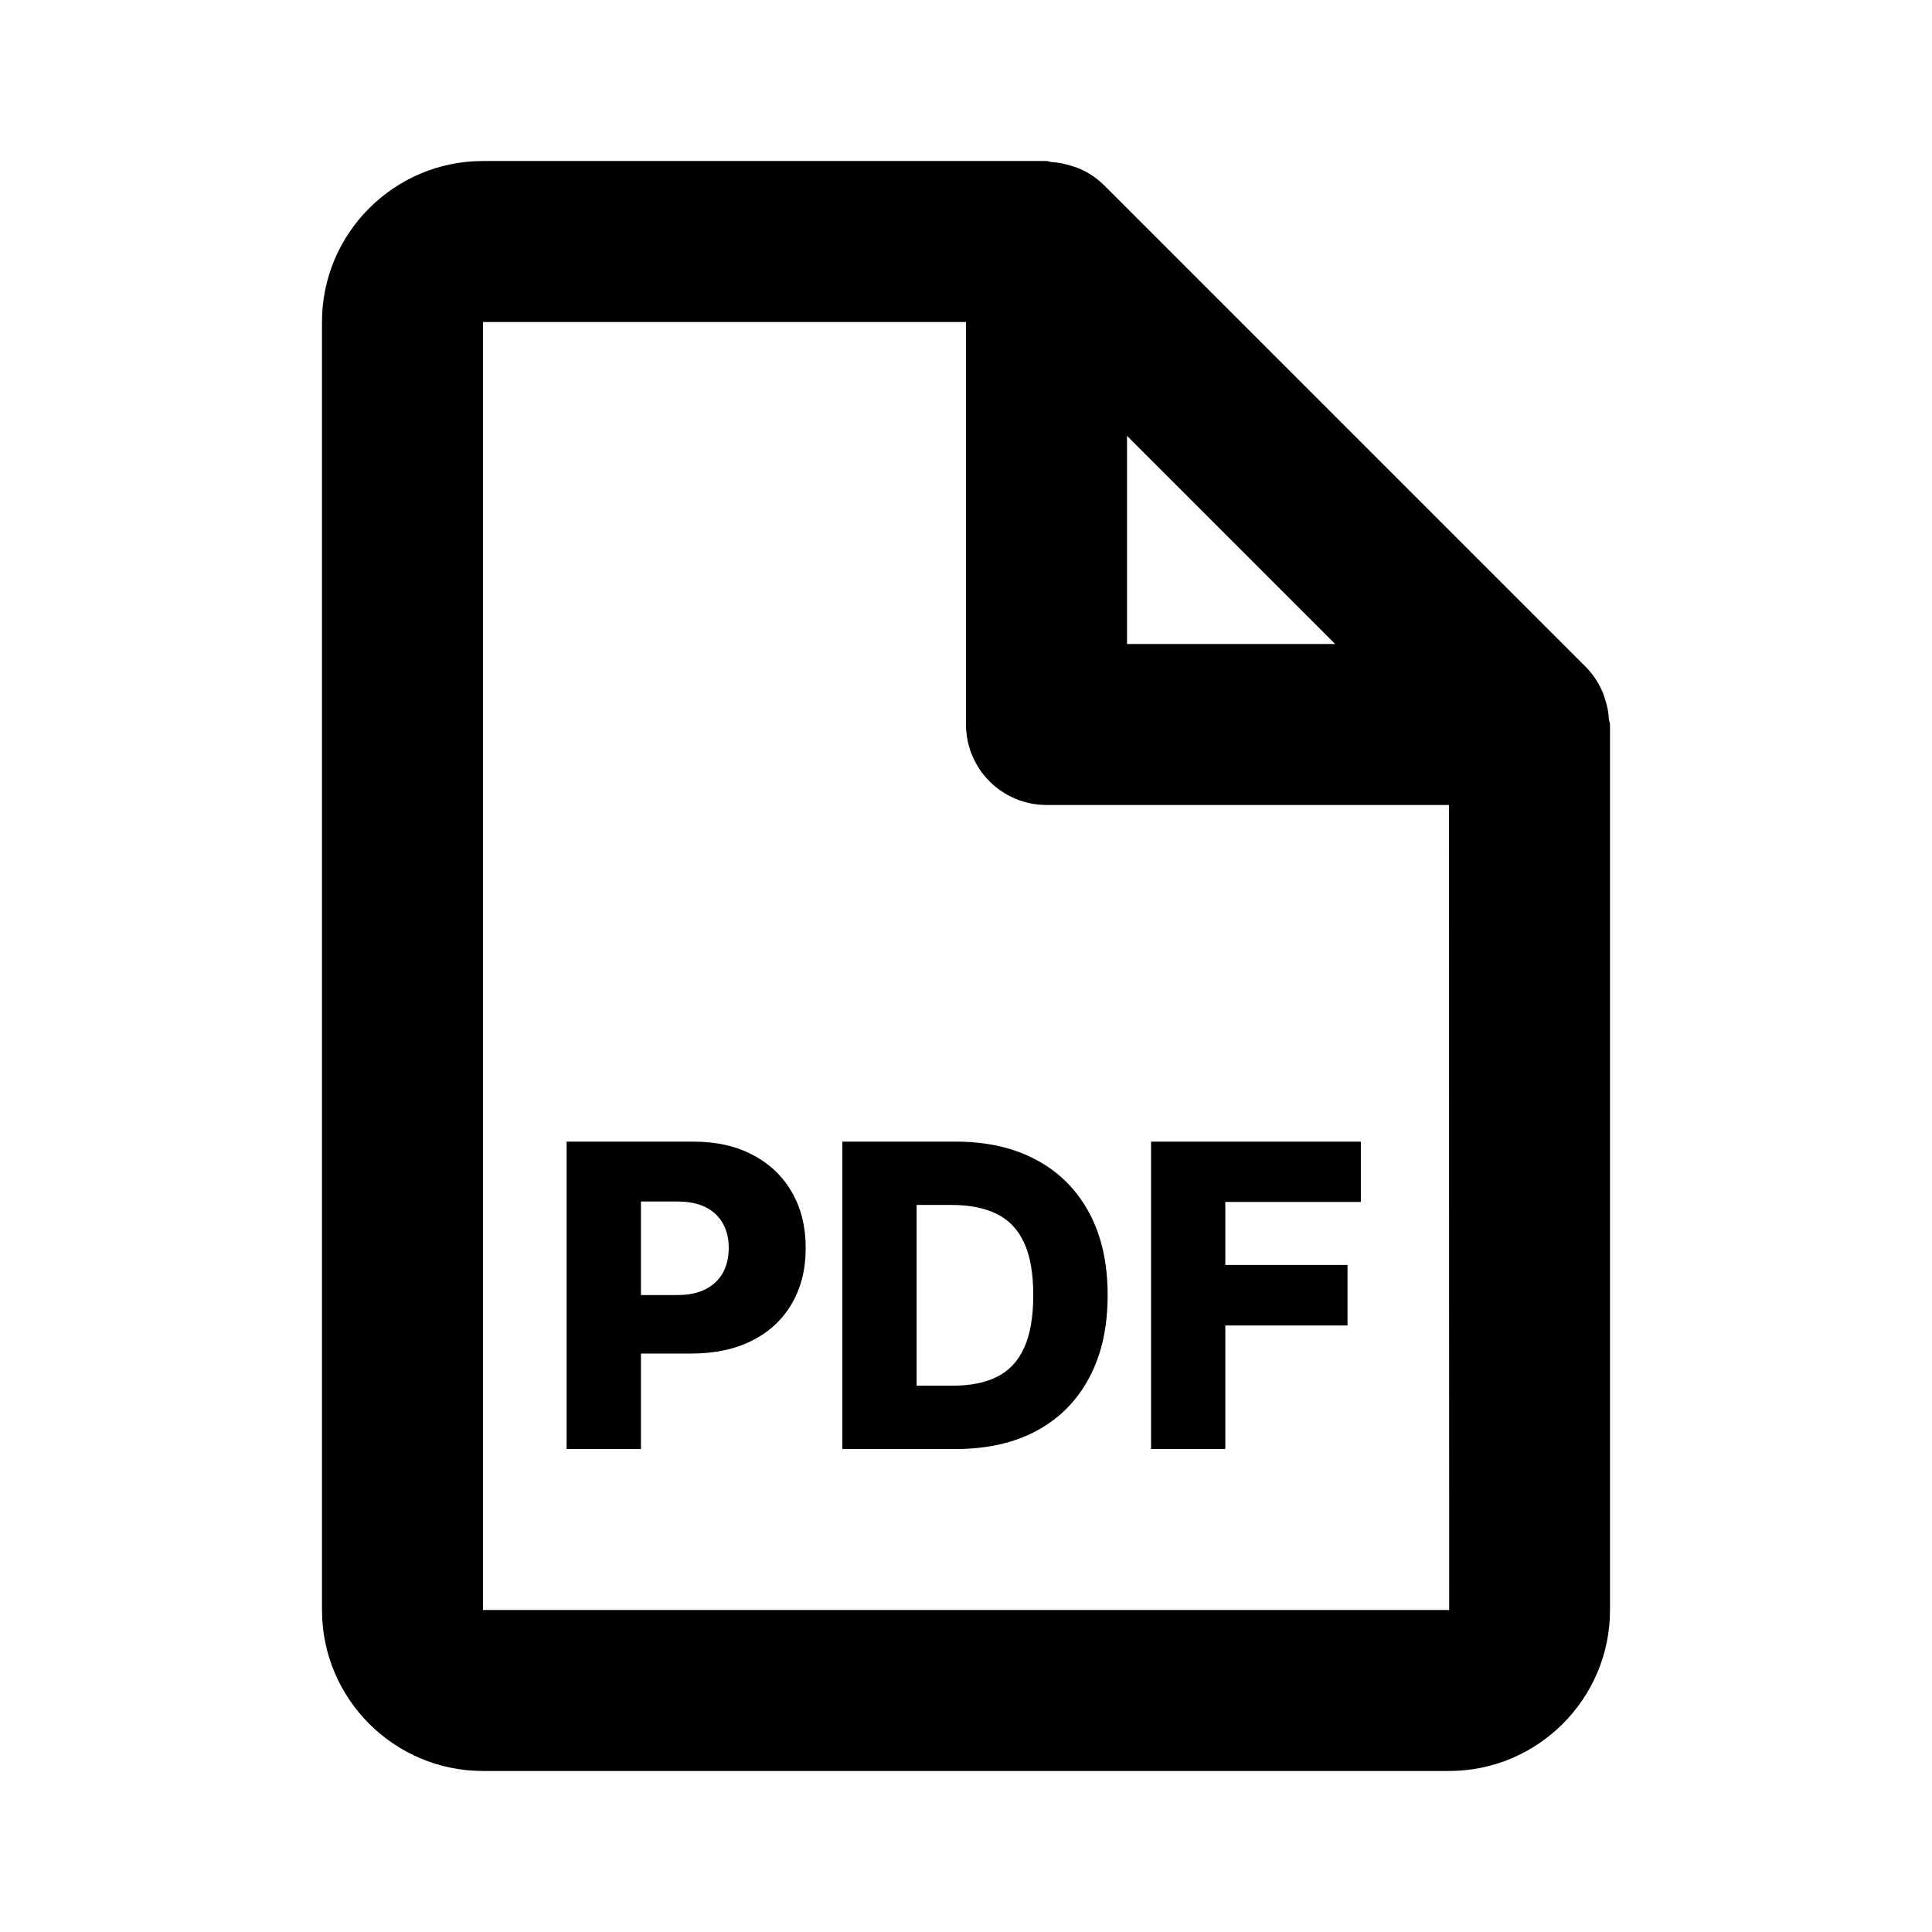 <svg width="32" height="32" viewBox="0 0 32 32" fill="none" xmlns="http://www.w3.org/2000/svg">
<path fill-rule="evenodd" clip-rule="evenodd" d="M9.385 24V18.909H11.488C11.869 18.909 12.198 18.984 12.475 19.133C12.754 19.28 12.968 19.487 13.119 19.752C13.27 20.015 13.345 20.322 13.345 20.672C13.345 21.023 13.268 21.33 13.114 21.594C12.961 21.856 12.744 22.059 12.46 22.203C12.177 22.347 11.84 22.419 11.451 22.419H10.616V24H9.385ZM11.222 21.45H10.616V19.901H11.222C11.406 19.901 11.561 19.932 11.687 19.995C11.813 20.058 11.908 20.148 11.973 20.264C12.038 20.378 12.07 20.514 12.07 20.672C12.07 20.827 12.038 20.964 11.973 21.082C11.908 21.198 11.813 21.288 11.687 21.353C11.563 21.417 11.408 21.45 11.222 21.45Z" fill="black"/>
<path fill-rule="evenodd" clip-rule="evenodd" d="M15.833 24H13.952V18.909H15.831C16.35 18.909 16.796 19.011 17.171 19.215C17.547 19.417 17.837 19.709 18.041 20.09C18.245 20.469 18.346 20.923 18.346 21.452C18.346 21.982 18.245 22.438 18.041 22.819C17.839 23.2 17.549 23.493 17.173 23.697C16.797 23.899 16.351 24 15.833 24ZM15.182 22.951H15.786C16.071 22.951 16.312 22.903 16.509 22.807C16.708 22.709 16.858 22.551 16.959 22.332C17.062 22.112 17.114 21.818 17.114 21.452C17.114 21.086 17.062 20.794 16.959 20.577C16.857 20.358 16.705 20.201 16.505 20.105C16.306 20.007 16.06 19.958 15.769 19.958H15.182V22.951Z" fill="black"/>
<path d="M19.065 18.909V24H20.295V21.954H22.319V20.952H20.295V19.908H22.54V18.909H19.065Z" fill="black"/>
<path fill-rule="evenodd" clip-rule="evenodd" d="M26.276 11.057C26.386 11.171 26.474 11.303 26.537 11.448C26.554 11.483 26.565 11.52 26.577 11.557C26.578 11.562 26.58 11.567 26.581 11.572C26.62 11.683 26.643 11.8 26.649 11.917C26.651 11.931 26.654 11.944 26.658 11.956C26.662 11.971 26.667 11.985 26.667 12V26.667C26.667 28.137 25.471 29.333 24 29.333H8C6.529 29.333 5.333 28.137 5.333 26.667V5.333C5.333 3.863 6.529 2.667 8 2.667H17.333C17.349 2.667 17.363 2.671 17.378 2.675C17.39 2.679 17.402 2.683 17.415 2.684C17.532 2.691 17.648 2.714 17.76 2.752C17.773 2.757 17.787 2.761 17.8 2.765C17.829 2.774 17.858 2.783 17.885 2.796C18.03 2.859 18.162 2.948 18.276 3.057L26.276 11.057ZM18.667 10.667H22.115L18.667 7.219V10.667ZM8 5.333V26.667H24.003L24 13.333H17.333C16.98 13.333 16.641 13.193 16.391 12.943C16.14 12.693 16 12.354 16 12V5.333H8Z" fill="black"/>
</svg>
